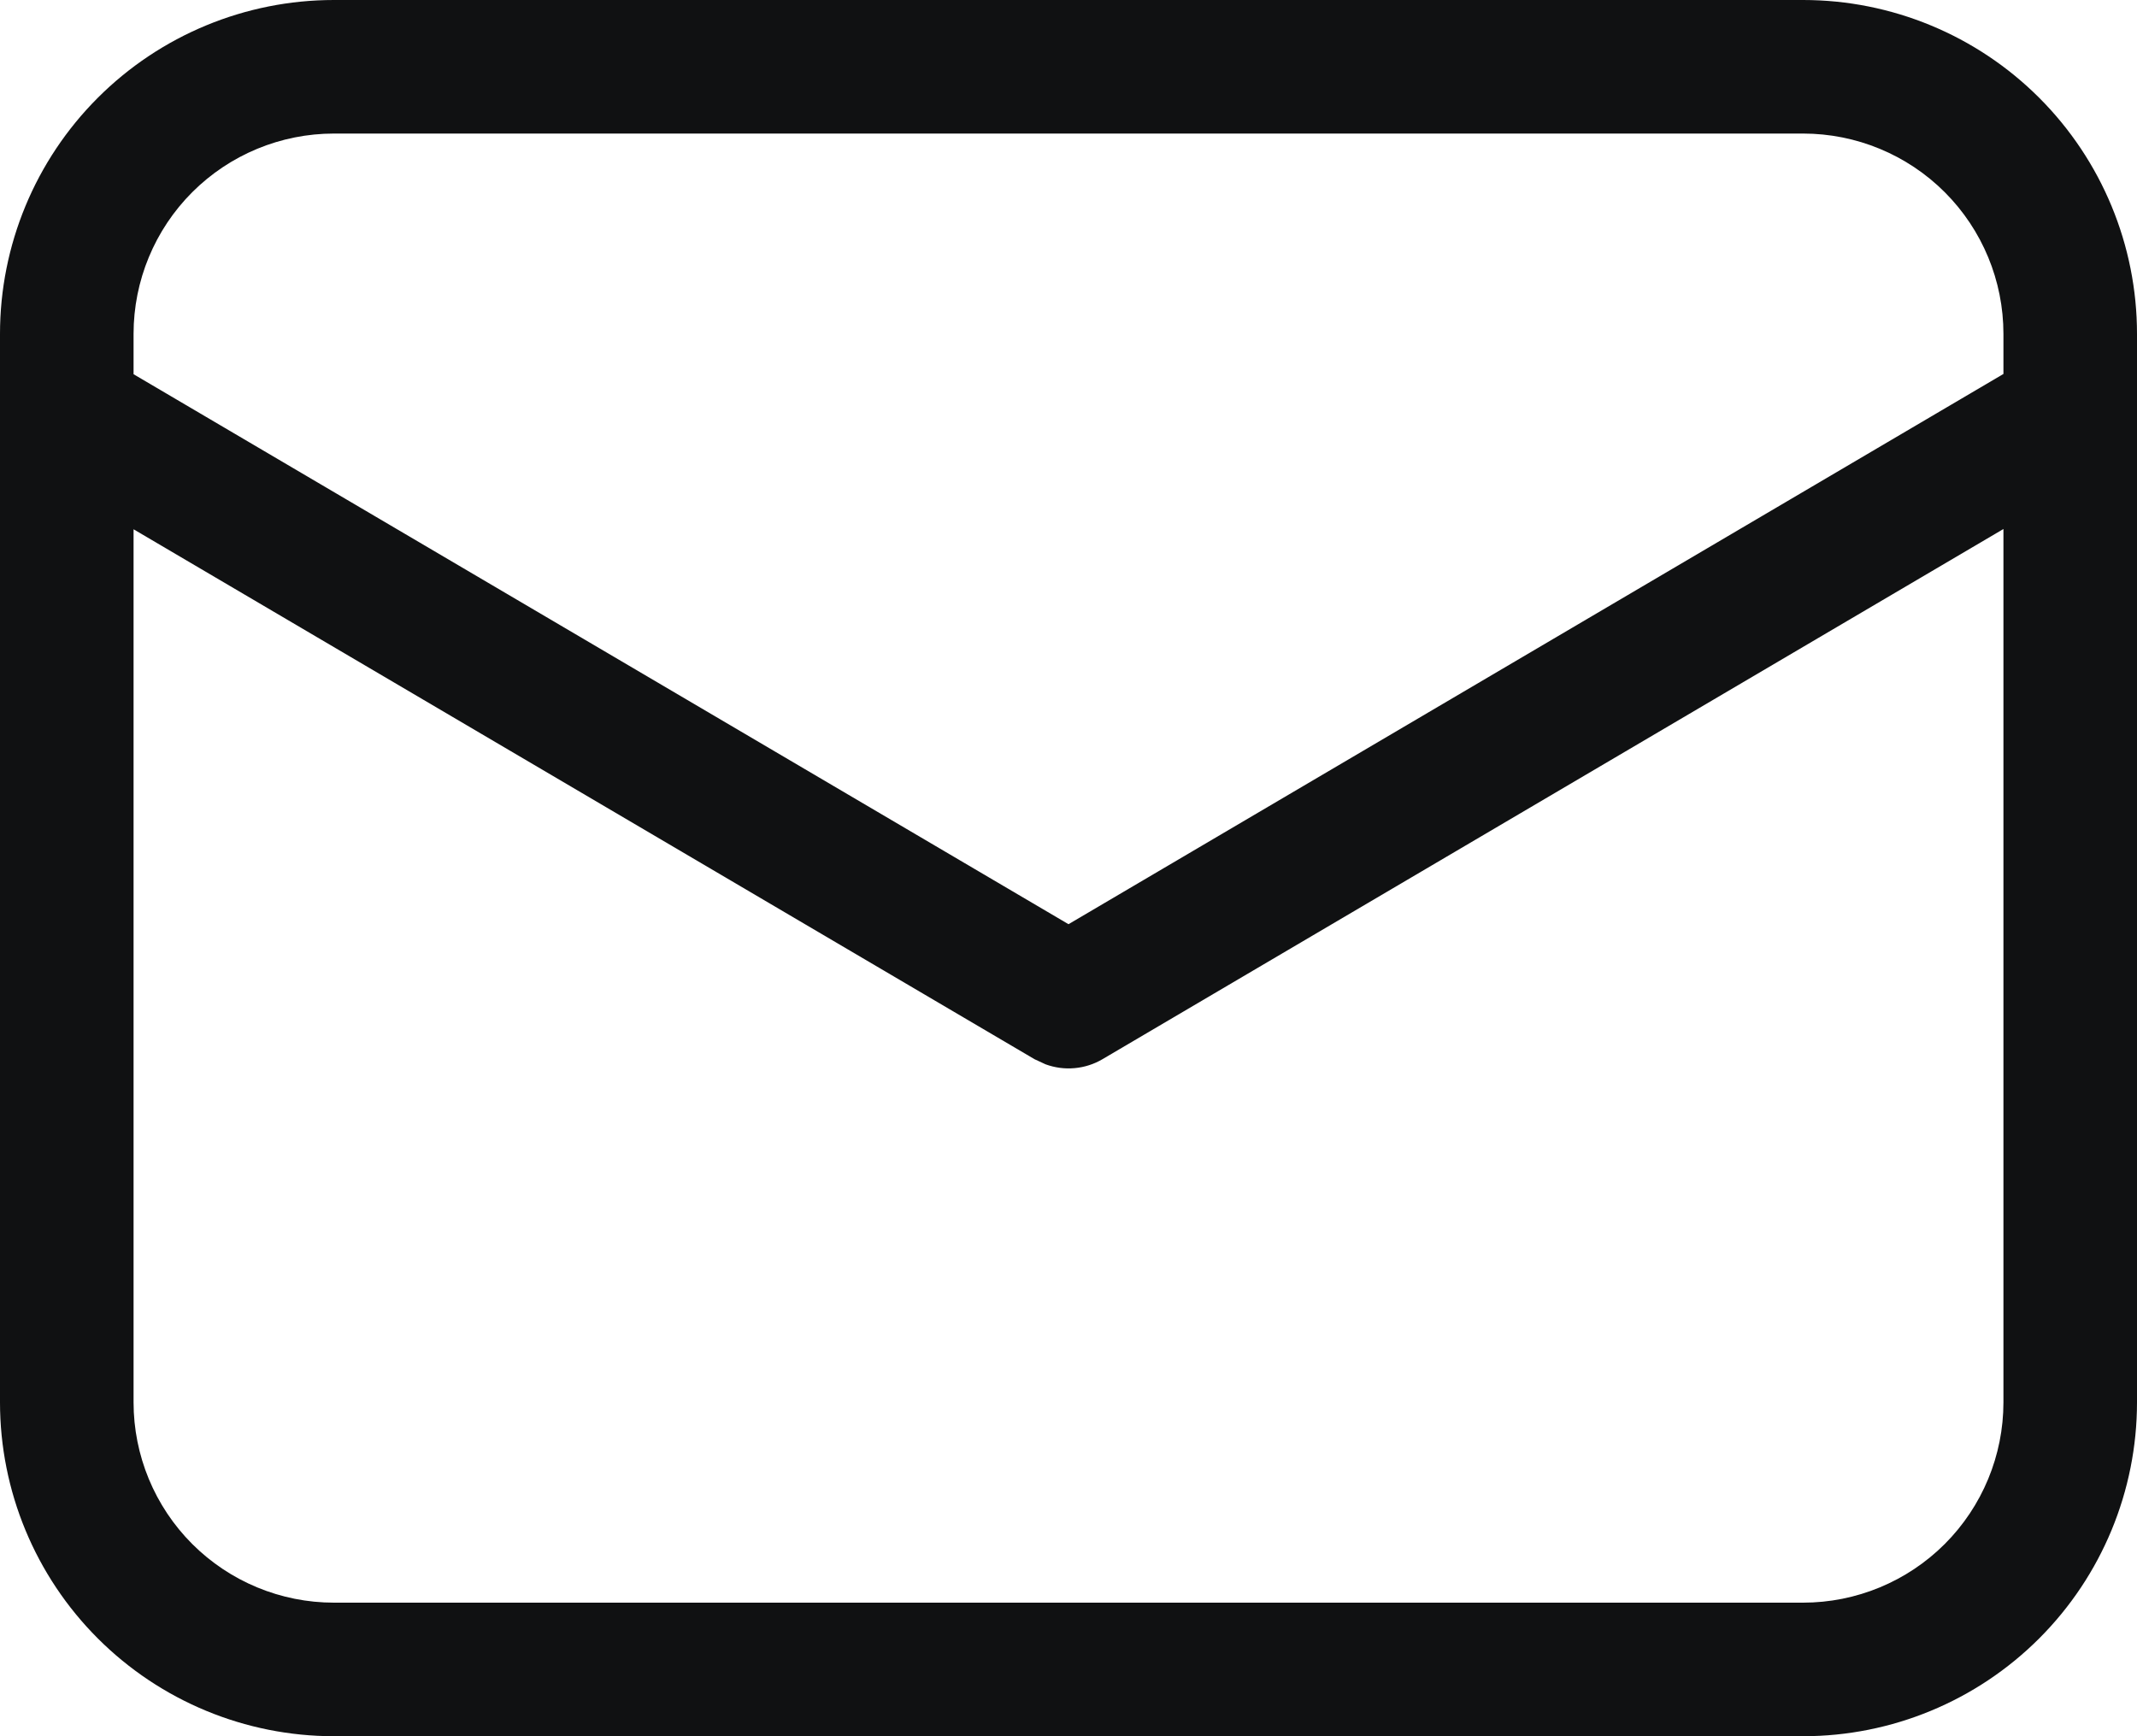 <?xml version="1.0" encoding="UTF-8"?> <svg xmlns="http://www.w3.org/2000/svg" width="64" height="52" viewBox="0 0 64 52" fill="none"> <path d="M54 0C56.652 0 59.196 1.054 61.071 2.929C62.946 4.804 64 7.348 64 10V42C64 44.652 62.946 47.196 61.071 49.071C59.196 50.946 56.652 52 54 52H10C7.348 52 4.804 50.946 2.929 49.071C1.054 47.196 0 44.652 0 42V10C0 7.348 1.054 4.804 2.929 2.929C4.804 1.054 7.348 0 10 0H54ZM60 15.844L33.016 31.724C32.761 31.874 32.476 31.965 32.181 31.991C31.886 32.018 31.59 31.978 31.312 31.876L30.984 31.724L4 15.852V42C4 43.591 4.632 45.117 5.757 46.243C6.883 47.368 8.409 48 10 48H54C55.591 48 57.117 47.368 58.243 46.243C59.368 45.117 60 43.591 60 42V15.844ZM54 4H10C8.409 4 6.883 4.632 5.757 5.757C4.632 6.883 4 8.409 4 10V11.208L32 27.68L60 11.2V10C60 8.409 59.368 6.883 58.243 5.757C57.117 4.632 55.591 4 54 4Z" fill="#101112"></path> </svg> 